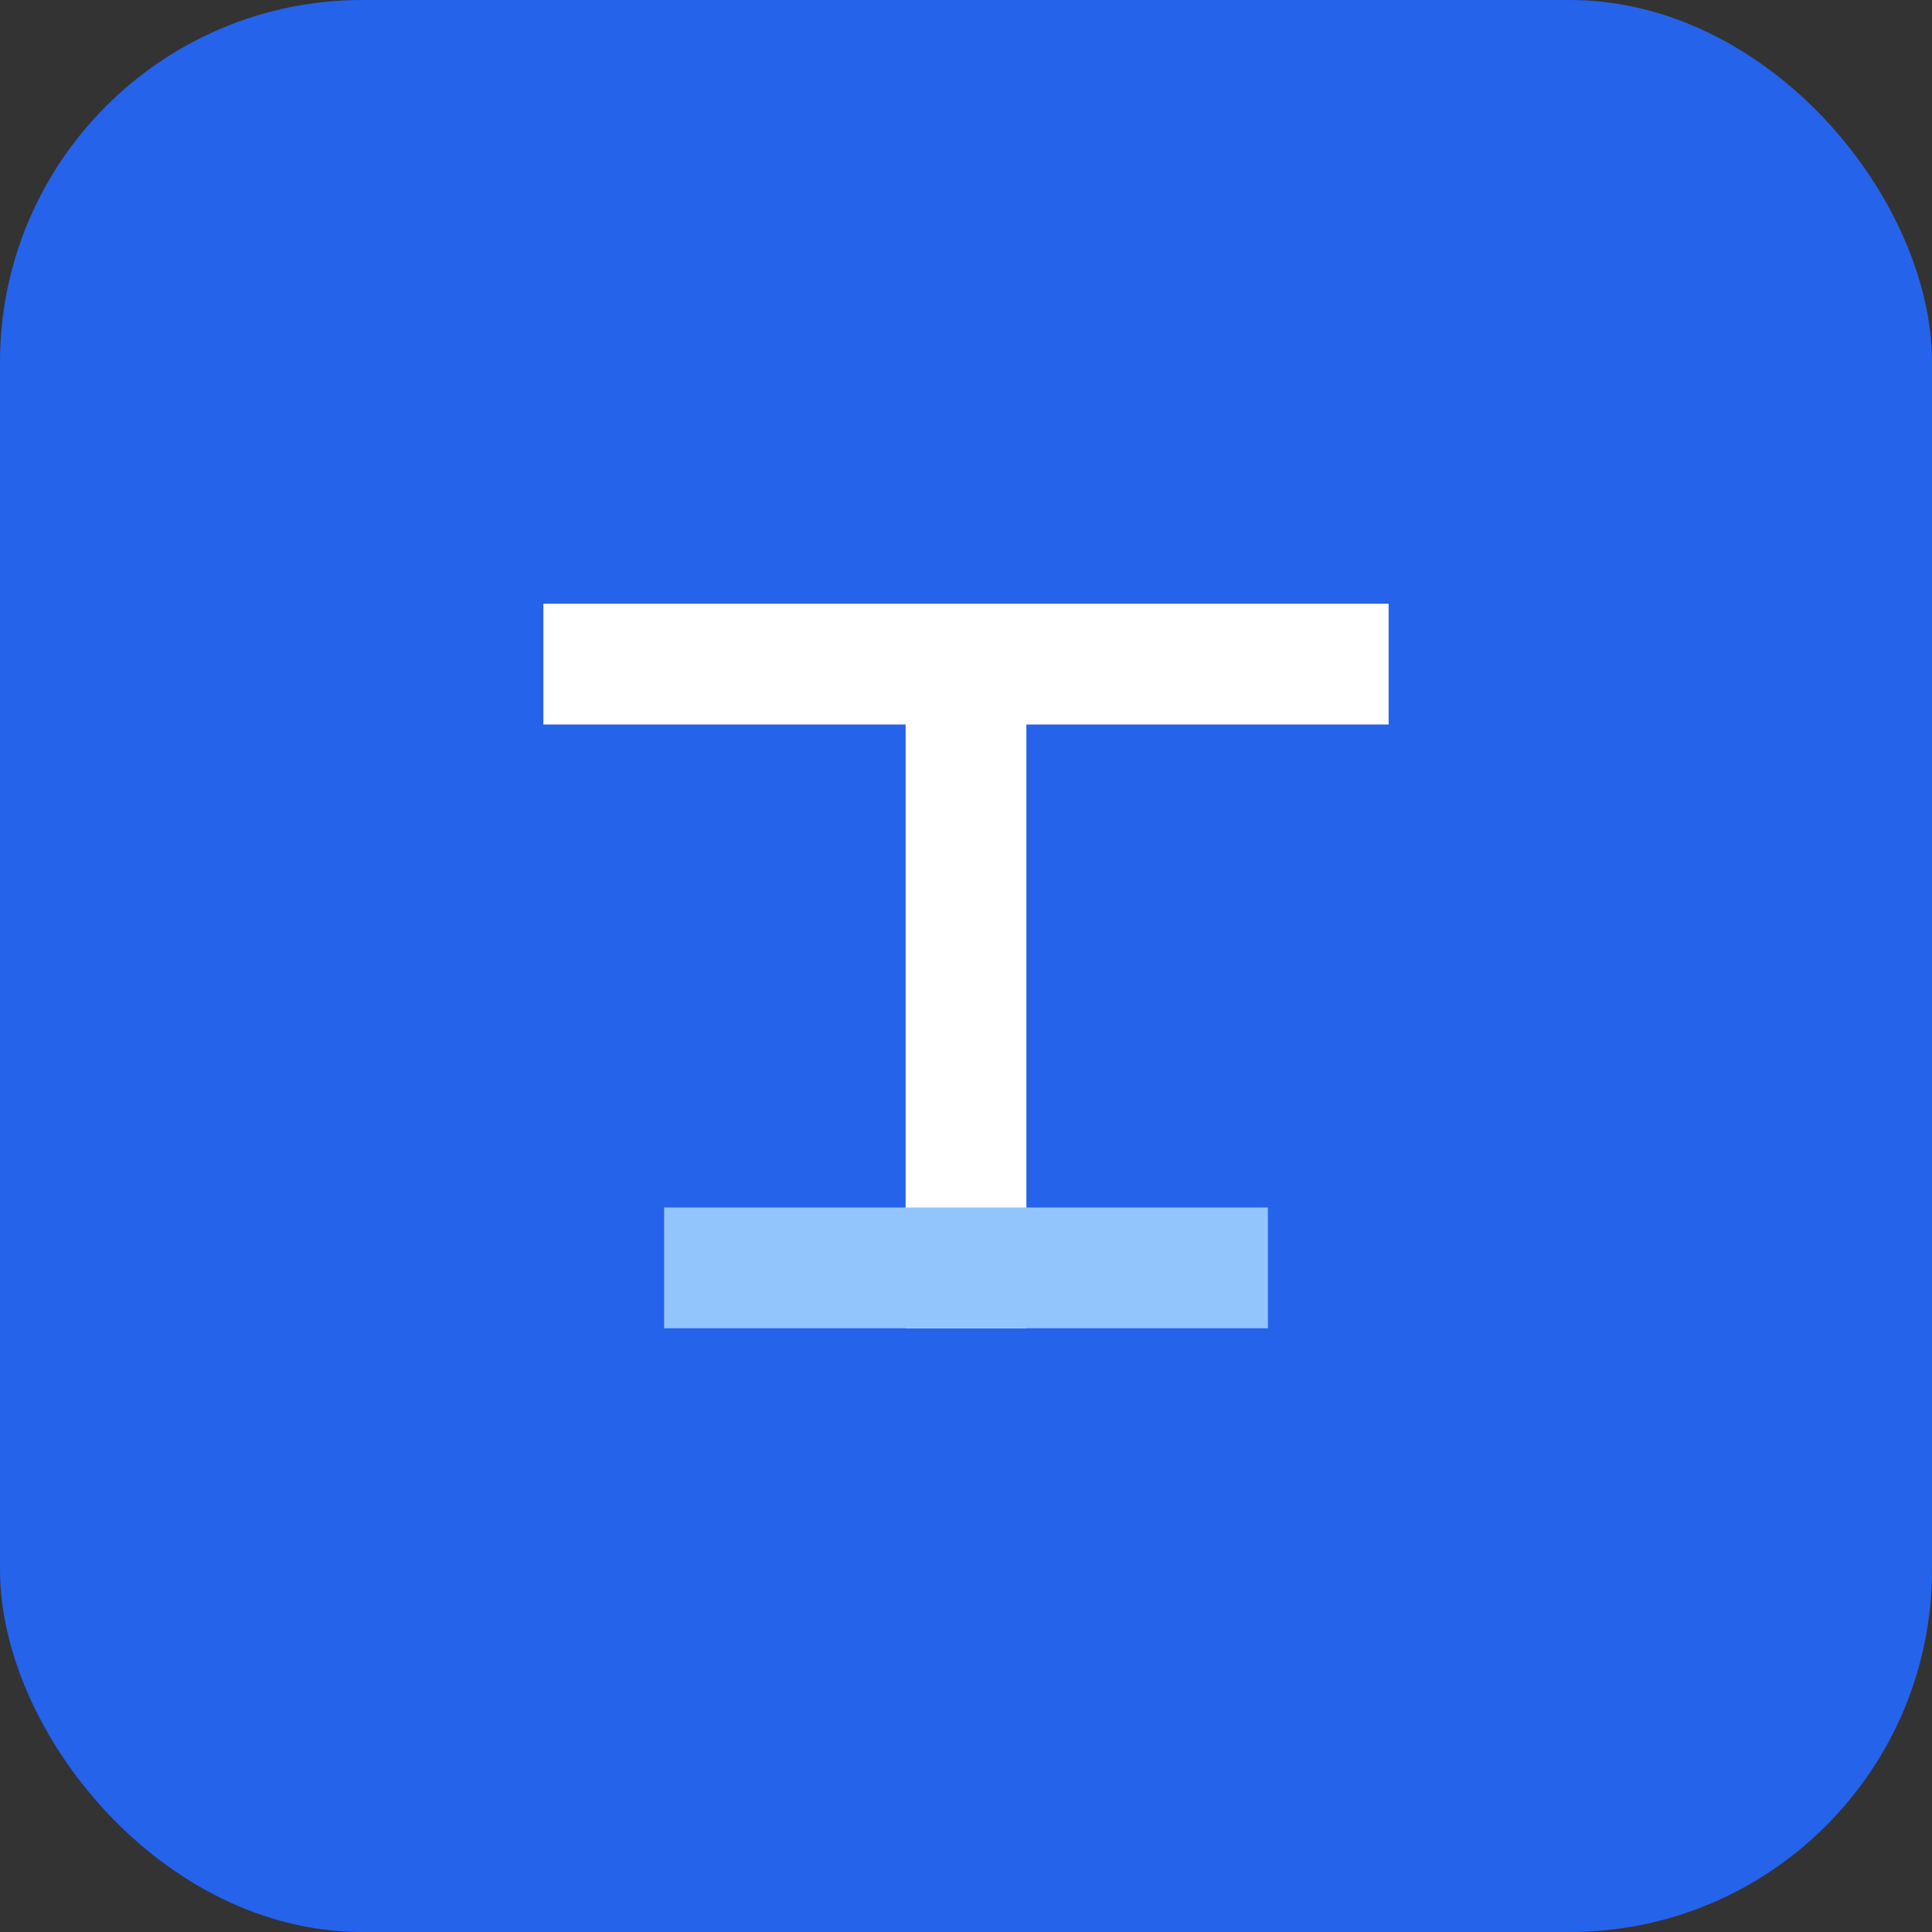 <svg xmlns="http://www.w3.org/2000/svg" viewBox="0 0 64 64" fill="none">
  <rect x="0" y="0" width="64" height="64" fill="#333333" stroke="none"/>
  <rect width="64" height="64" rx="12" fill="#2563eb"/>
  <path d="M18 20h28v4H34v20h-4V24H18v-4Z" fill="white"/>
  <path d="M22 40h20v4H22z" fill="#93c5fd"/>
</svg>
